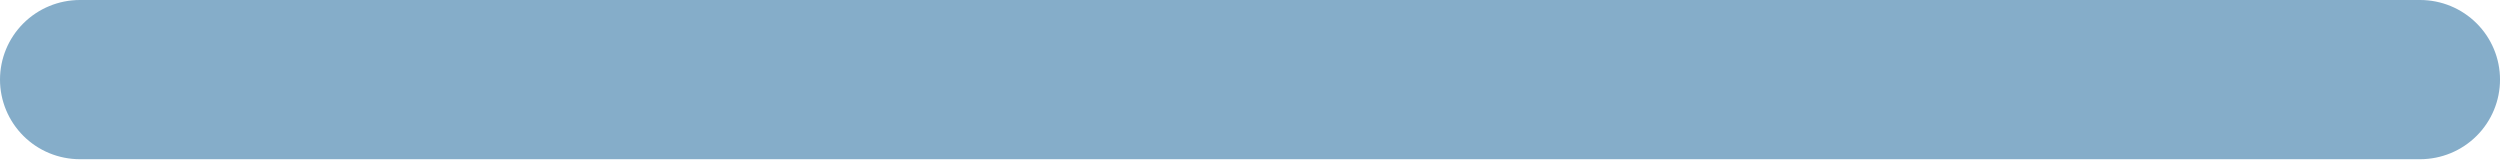<?xml version="1.0" encoding="UTF-8"?> <svg xmlns="http://www.w3.org/2000/svg" width="164" height="11" viewBox="0 0 164 11" fill="none"> <path d="M158.759 10.444H5.242C4.553 10.444 3.872 10.309 3.236 10.047C2.6 9.785 2.022 9.4 1.535 8.915C1.049 8.43 0.662 7.854 0.399 7.221C0.136 6.587 0 5.908 0 5.222C0 4.536 0.136 3.857 0.399 3.224C0.662 2.59 1.049 2.014 1.535 1.53C2.022 1.045 2.6 0.66 3.236 0.398C3.872 0.135 4.553 -1.15616e-07 5.242 0H158.759C160.149 2.33498e-07 161.482 0.55 162.465 1.53C163.448 2.509 164.001 3.837 164.001 5.222C164.001 6.607 163.448 7.936 162.465 8.915C161.482 9.894 160.149 10.444 158.759 10.444Z" fill="#85ADC9"></path> </svg> 